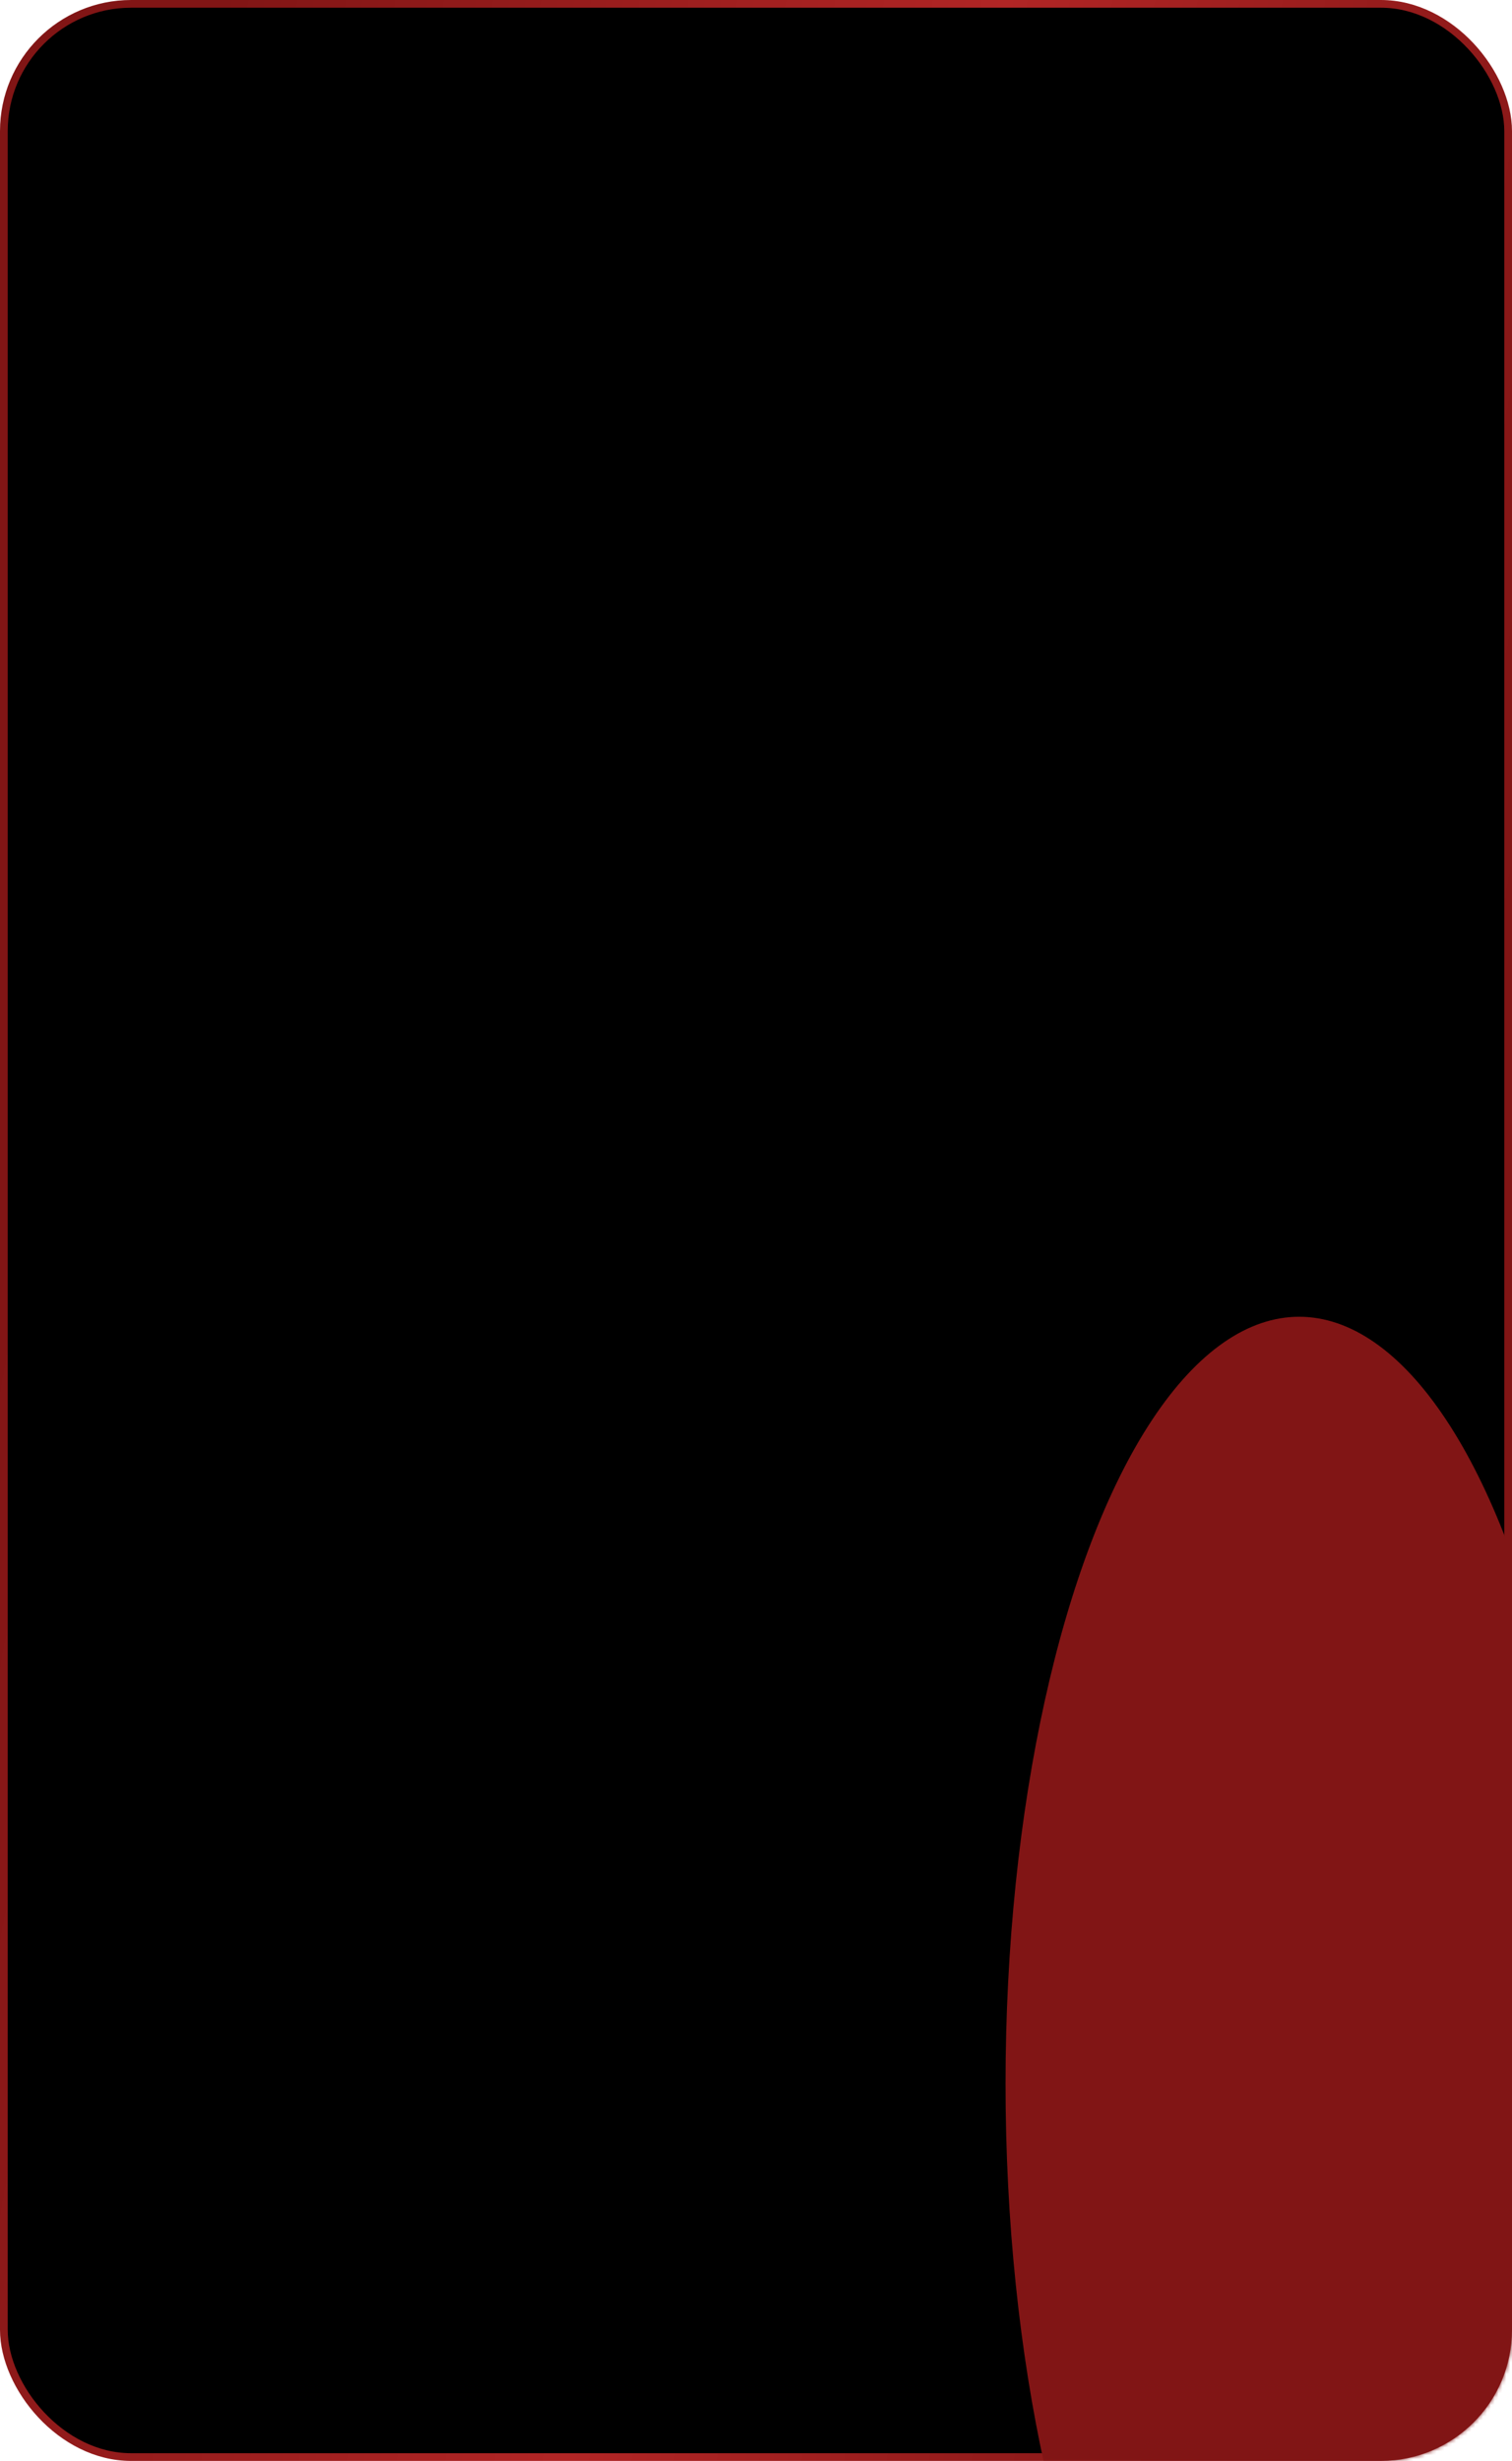 <?xml version="1.0" encoding="UTF-8"?> <svg xmlns="http://www.w3.org/2000/svg" width="392" height="638" viewBox="0 0 392 638" fill="none"><rect x="1" y="1" width="390" height="636" rx="33" fill="black" stroke="url(#paint0_linear_36_92)" stroke-width="2"></rect><mask id="mask0_36_92" style="mask-type:alpha" maskUnits="userSpaceOnUse" x="0" y="0" width="392" height="638"><rect x="1" y="1" width="390" height="636" rx="33" fill="black" stroke="url(#paint1_linear_36_92)" stroke-width="2"></rect></mask><g mask="url(#mask0_36_92)"><g filter="url(#filter0_f_36_92)"><ellipse cx="336.816" cy="540.228" rx="76.117" ry="198.857" fill="#811515"></ellipse></g></g><defs><filter id="filter0_f_36_92" x="-39.301" y="41.371" width="752.233" height="997.714" filterUnits="userSpaceOnUse" color-interpolation-filters="sRGB"><feFlood flood-opacity="0" result="BackgroundImageFix"></feFlood><feBlend mode="normal" in="SourceGraphic" in2="BackgroundImageFix" result="shape"></feBlend><feGaussianBlur stdDeviation="150" result="effect1_foregroundBlur_36_92"></feGaussianBlur></filter><linearGradient id="paint0_linear_36_92" x1="58.084" y1="-7.07741e-05" x2="425.523" y2="65.52" gradientUnits="userSpaceOnUse"><stop stop-color="#811515"></stop><stop offset="0.535" stop-color="#B12525"></stop><stop offset="1" stop-color="#811515"></stop></linearGradient><linearGradient id="paint1_linear_36_92" x1="58.084" y1="-7.07741e-05" x2="425.523" y2="65.52" gradientUnits="userSpaceOnUse"><stop stop-color="#EF1988"></stop><stop offset="0.535" stop-color="#FF389F"></stop><stop offset="1" stop-color="#EF1988"></stop></linearGradient></defs></svg> 